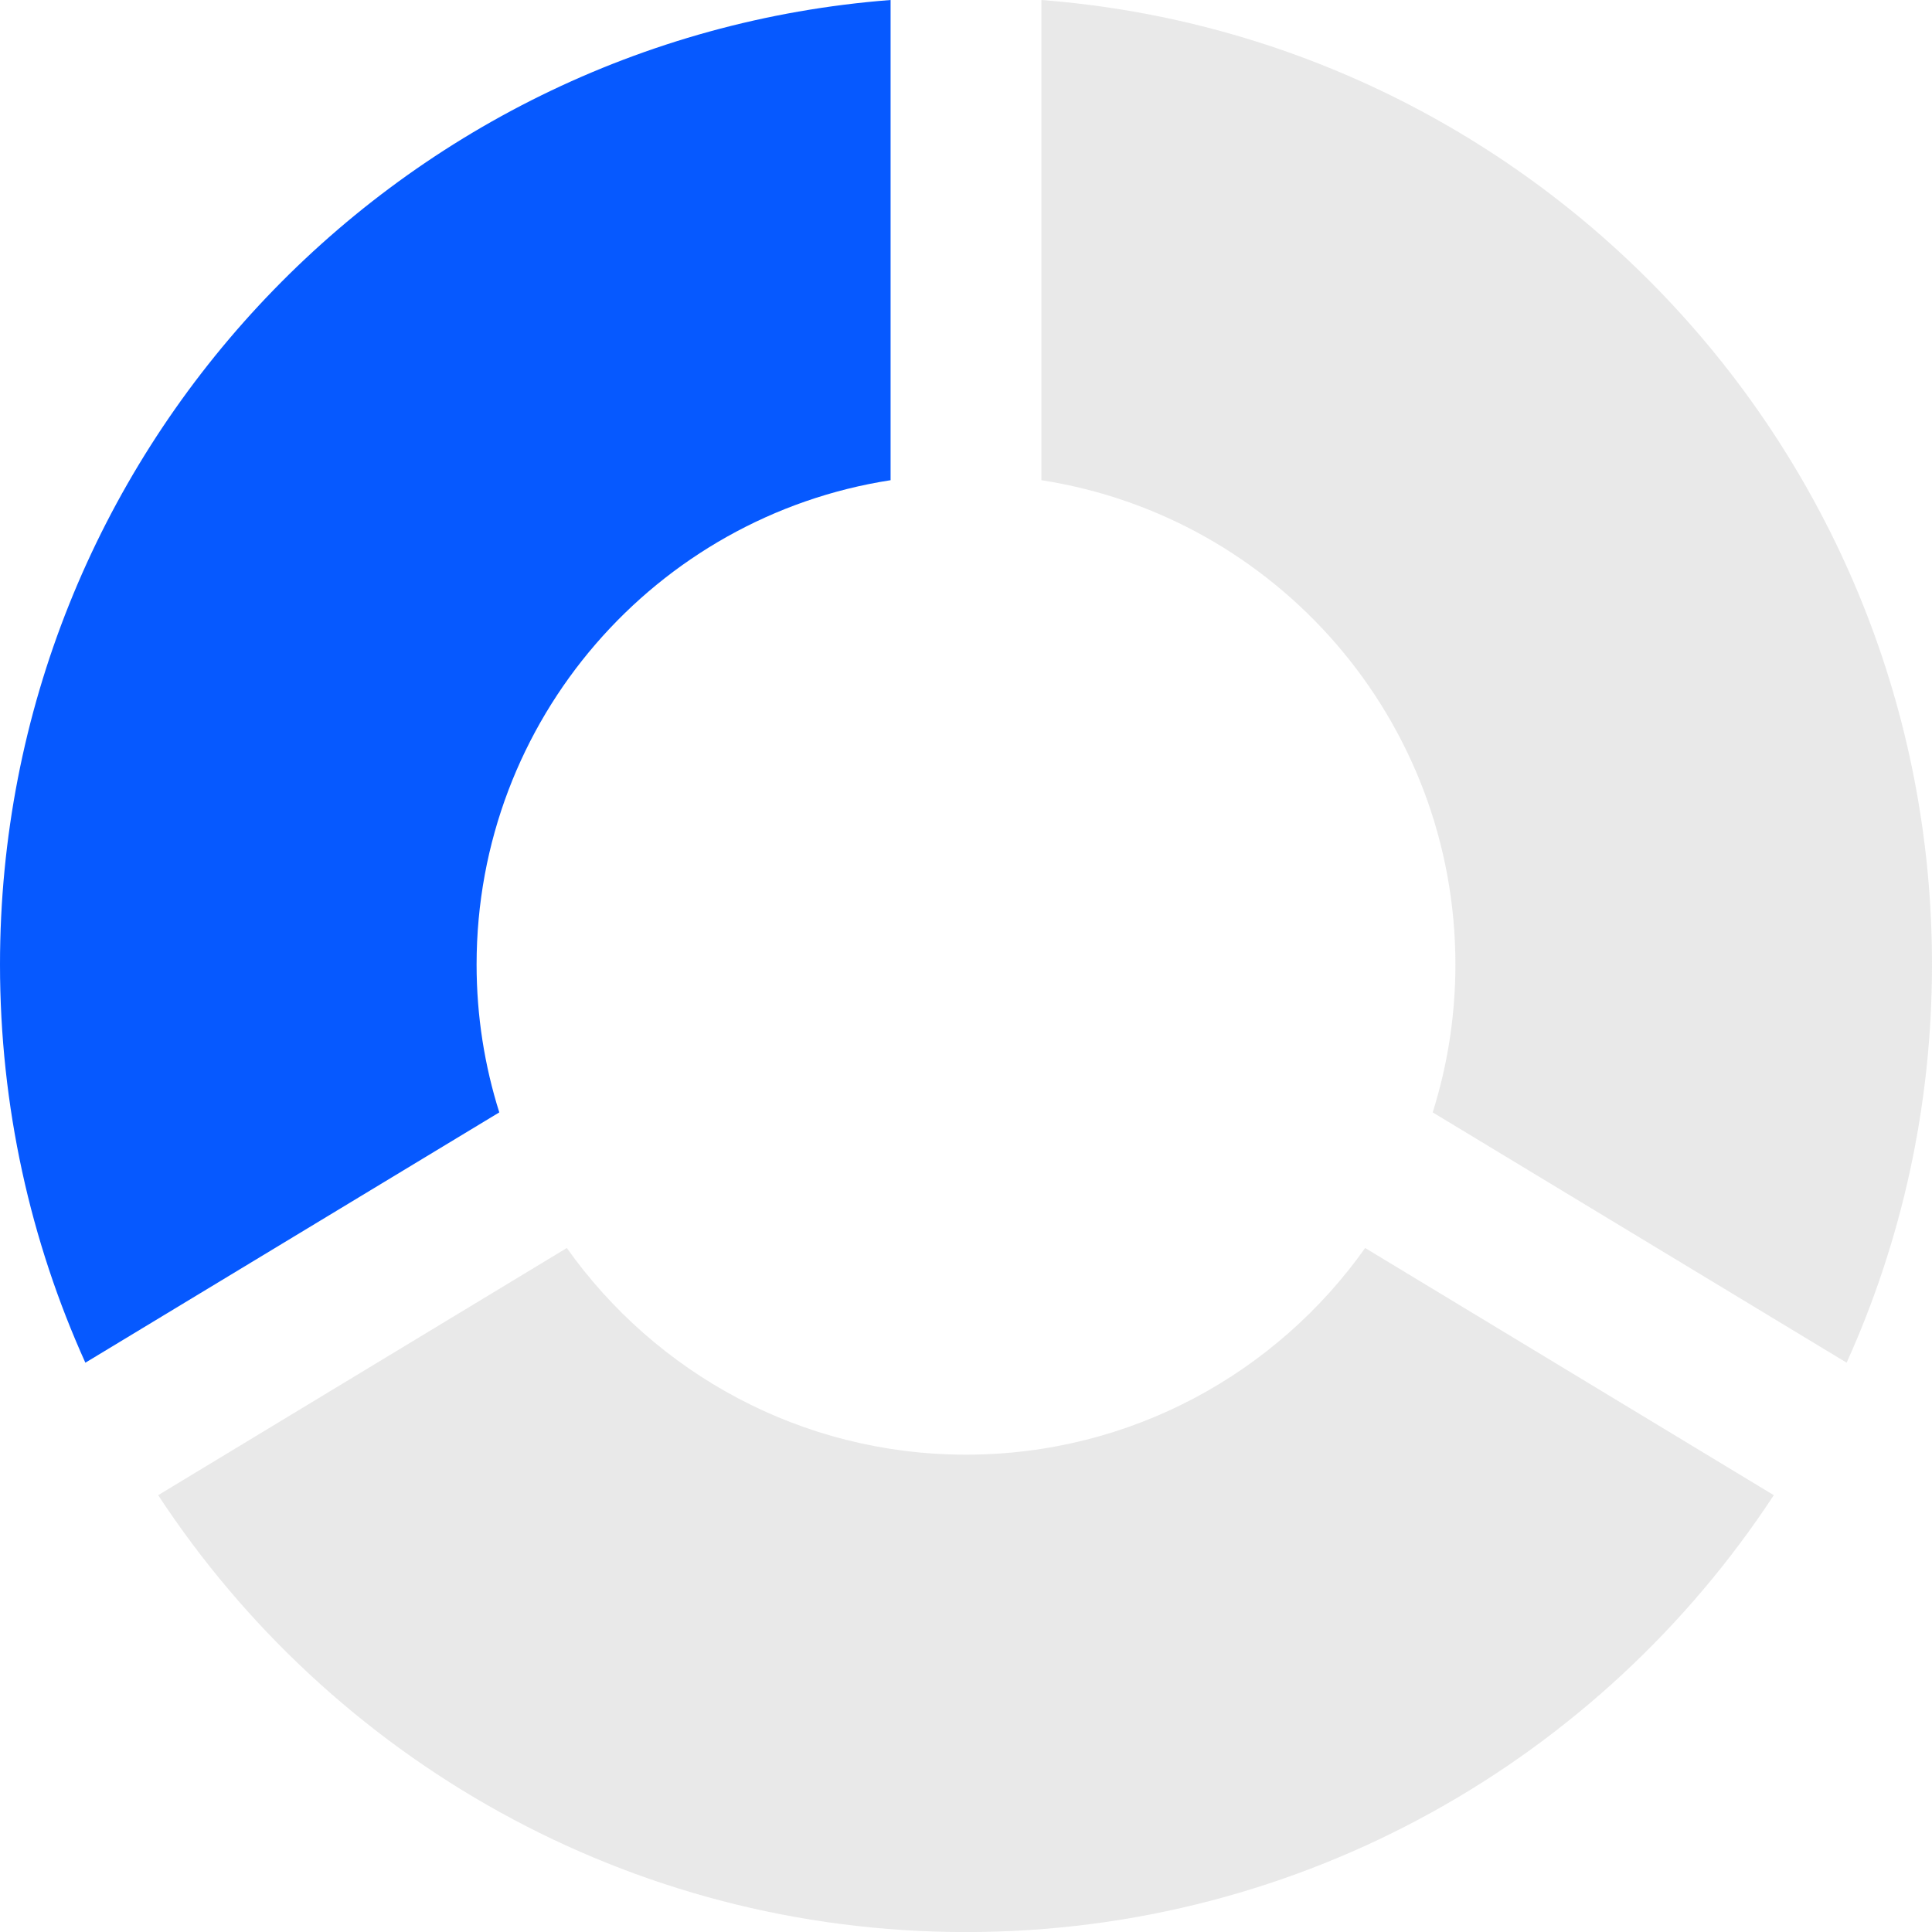 <?xml version="1.0" encoding="UTF-8"?>
<svg xmlns="http://www.w3.org/2000/svg" width="60" height="60" viewBox="0 0 60 60" fill="none">
  <g clip-path="url(#clip0_14_6310)">
    <g opacity="0.2">
      <path d="M42.396 38.758C39.642 42.642 35.118 45.176 30 45.176C24.881 45.176 20.357 42.639 17.603 38.758L4.912 46.434C10.274 54.606 19.507 60.002 30 60.002C40.492 60.002 49.725 54.606 55.087 46.434L42.396 38.758Z" fill="#919191"></path>
    </g>
    <g opacity="0.2">
      <path d="M32.342 14.913C39.624 16.041 45.199 22.344 45.199 29.954C45.199 31.554 44.951 33.097 44.494 34.546L57.349 42.32C59.052 38.549 60 34.363 60 29.954C60 14.15 47.815 1.196 32.342 0V14.913Z" fill="#919191"></path>
    </g>
    <path d="M15.506 34.546C15.049 33.097 14.801 31.556 14.801 29.954C14.801 22.344 20.376 16.041 27.658 14.913V0C12.185 1.196 0 14.15 0 29.954C0 34.363 0.948 38.549 2.651 42.32L15.506 34.546Z" fill="#0659FF"></path>
  </g>
  <defs>
    <clipPath id="clip0_14_6310">
      <rect width="60" height="60" fill="white"></rect>
    </clipPath>
  </defs>
</svg>
